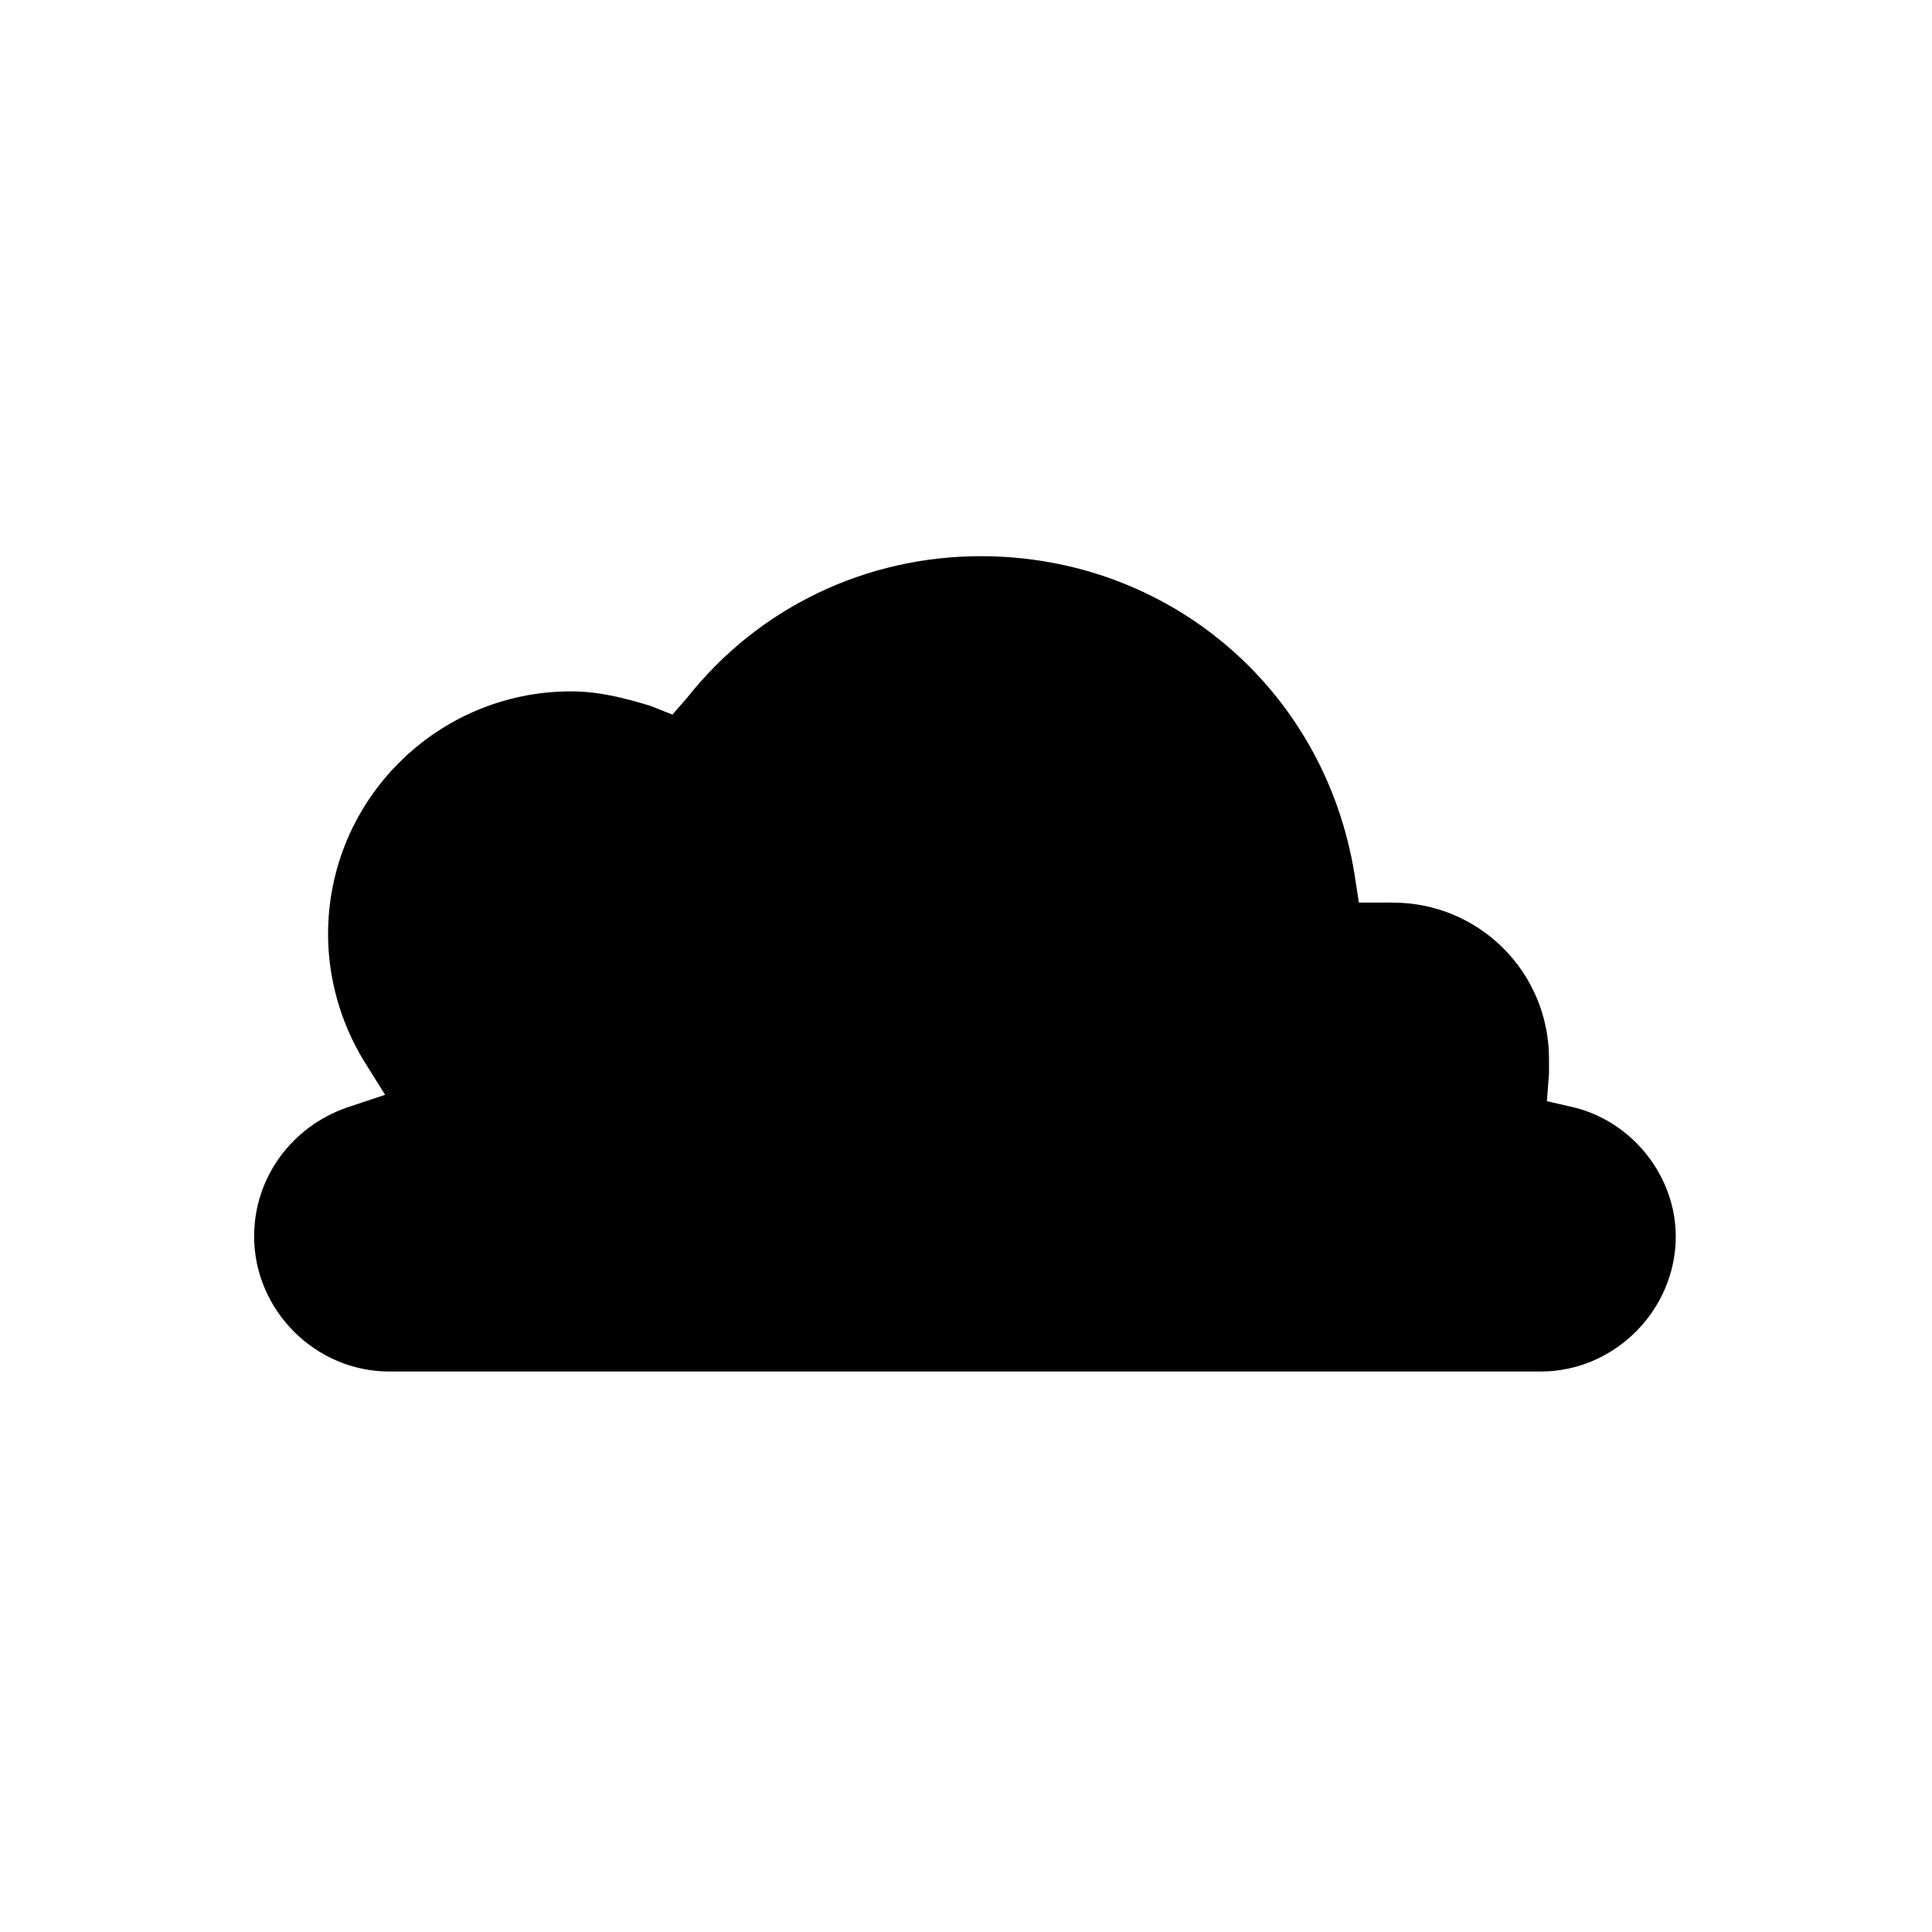 <?xml version="1.0" encoding="UTF-8"?>
<!-- Uploaded to: ICON Repo, www.svgrepo.com, Generator: ICON Repo Mixer Tools -->
<svg fill="#000000" width="800px" height="800px" version="1.1" viewBox="144 144 512 512" xmlns="http://www.w3.org/2000/svg">
 <path d="m561.22 437.5-7.277-1.68 0.559-7.277v-3.918c0-22.953-18.473-41.426-41.426-41.426h-8.957l-1.121-7.277c-7.836-49.262-49.262-84.527-99.082-84.527-30.23 0-58.777 13.434-77.812 37.504l-3.918 4.477-5.598-2.238c-7.277-2.238-13.996-3.918-21.273-3.918-35.266 0-64.375 28.551-64.375 64.375 0 11.754 3.359 23.512 9.516 33.586l5.598 8.957-10.078 3.359c-14.555 5.039-24.629 18.473-24.629 34.148 0 19.594 16.234 35.828 35.828 35.828h305.09c19.594 0 35.828-16.234 35.828-35.828 0-15.672-11.195-30.227-26.867-34.145z"/>
</svg>